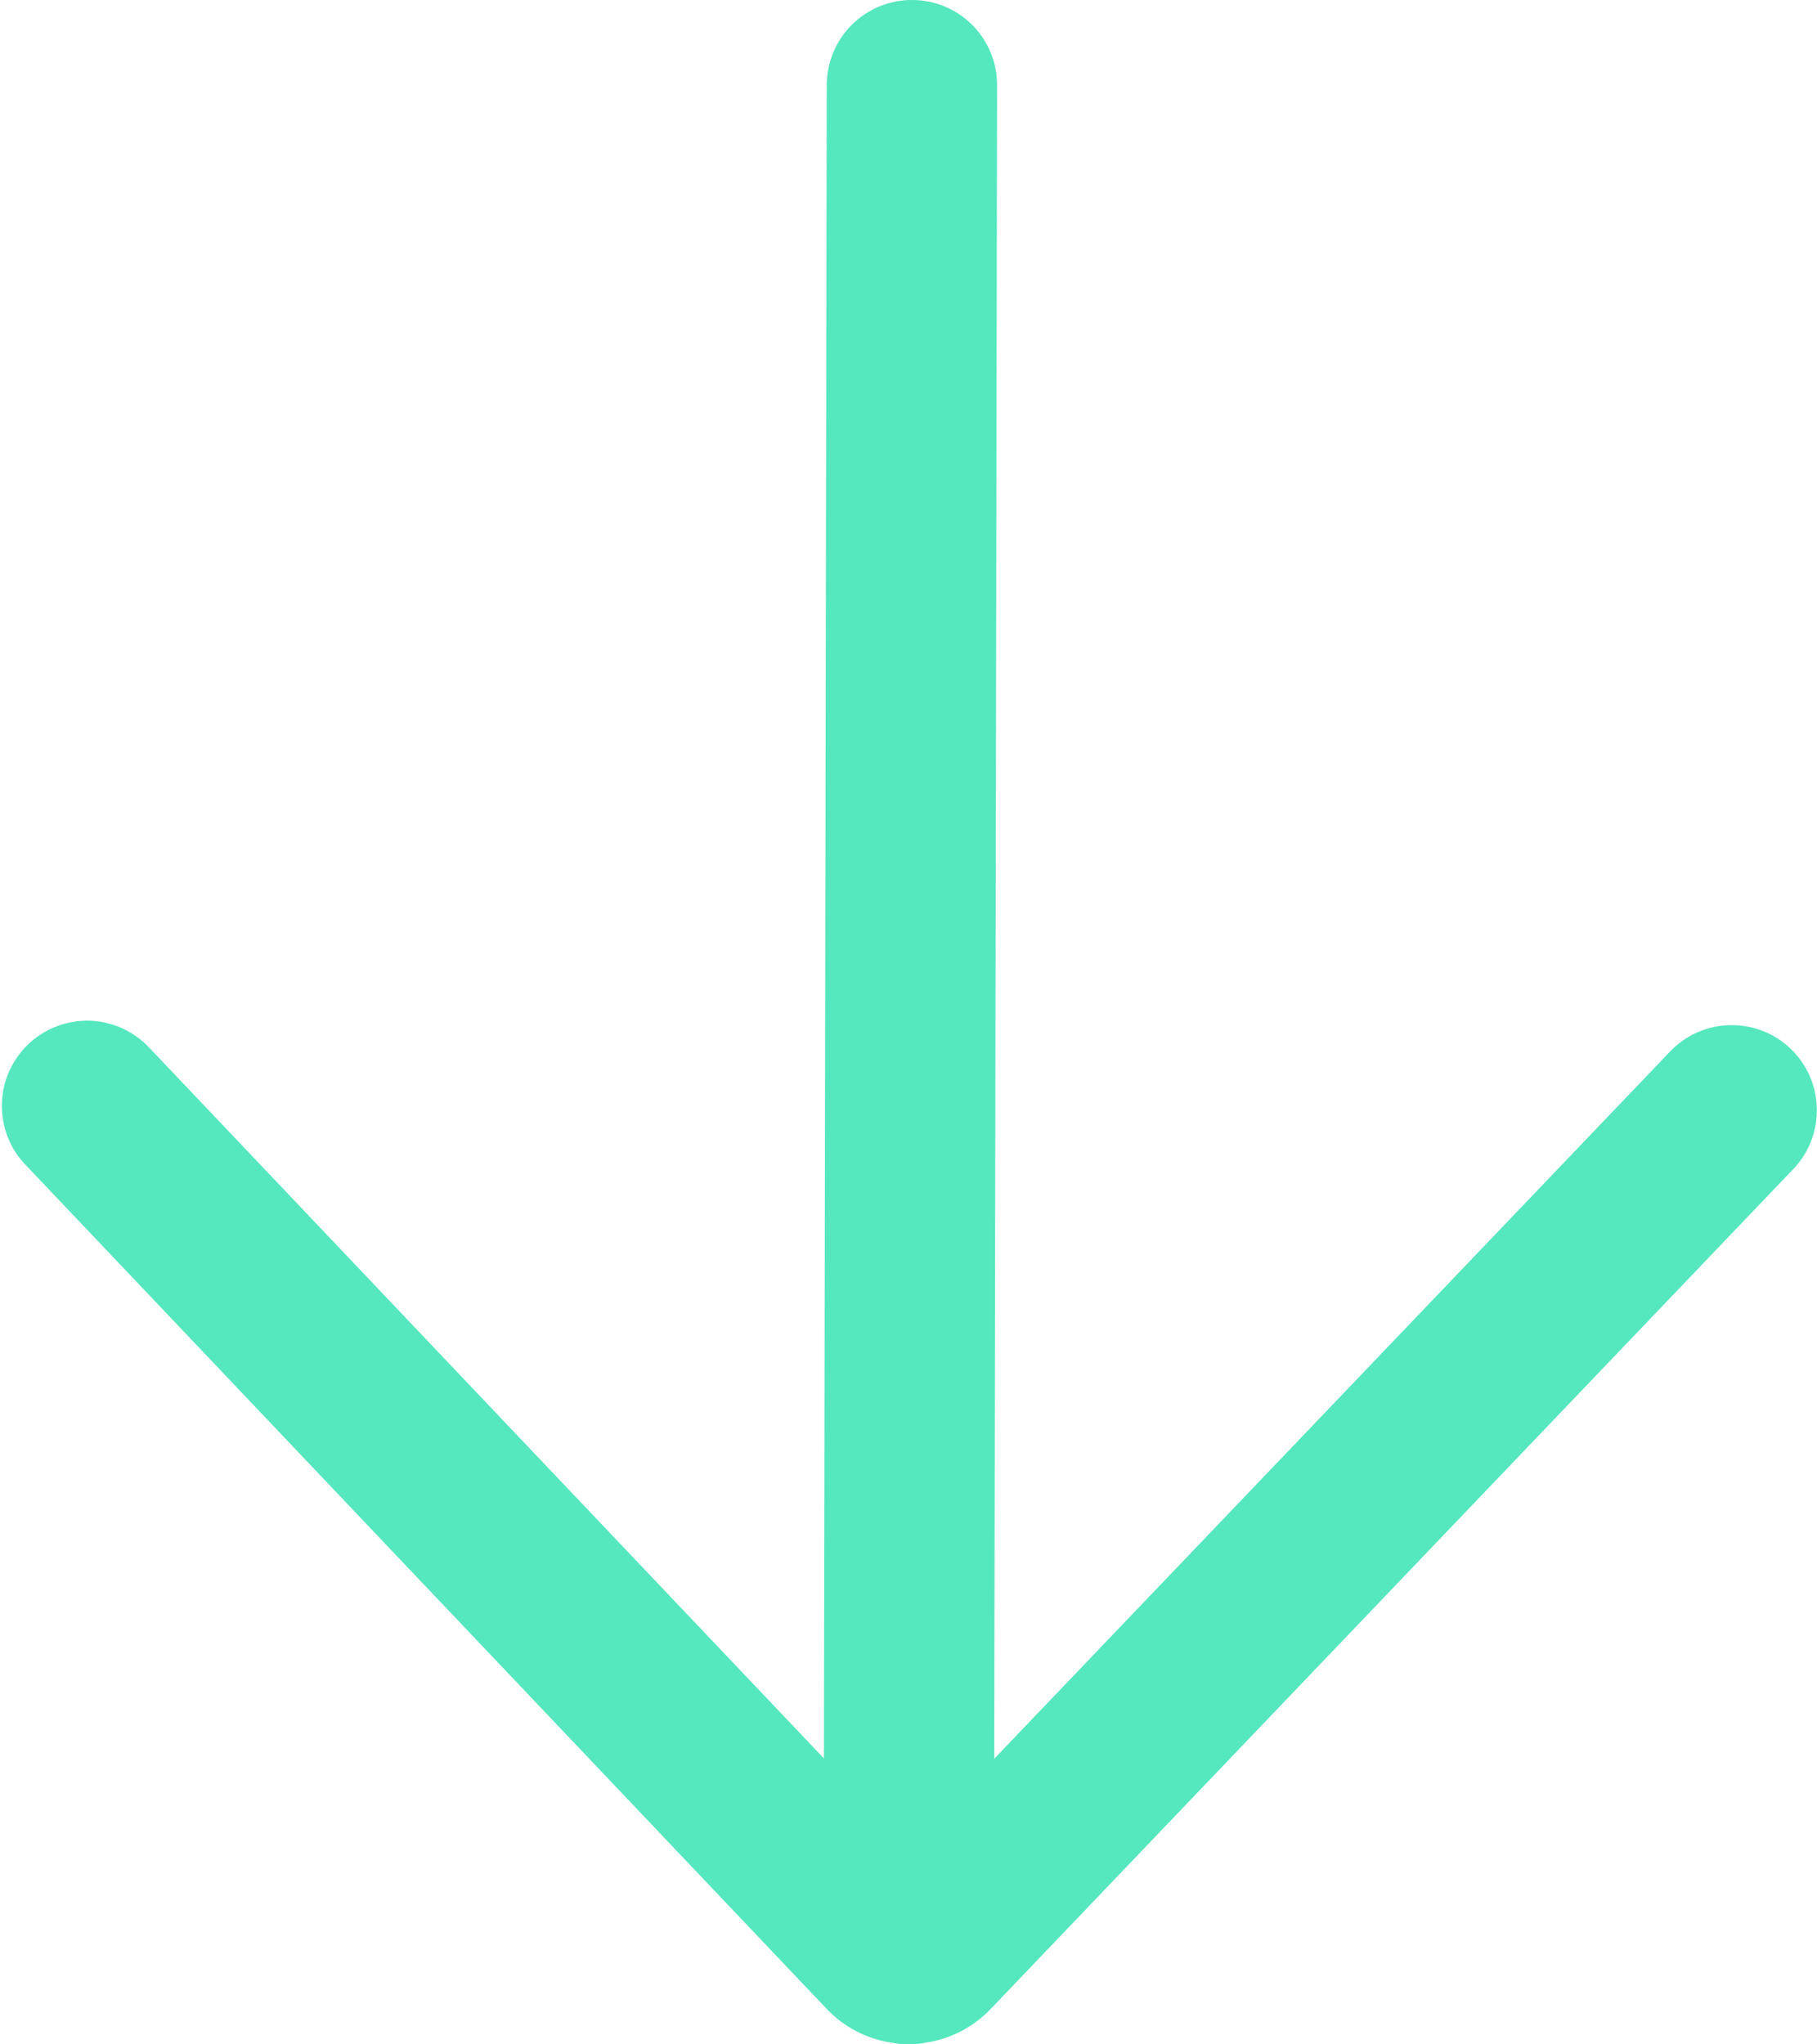 <svg xmlns="http://www.w3.org/2000/svg" width="16" height="18" viewBox="0 0 16 18" fill="none"><path d="M15.804 10.28C15.936 10.135 16.005 9.944 15.998 9.749C15.992 9.553 15.908 9.368 15.767 9.233C15.626 9.098 15.437 9.024 15.241 9.026C15.046 9.028 14.859 9.106 14.72 9.244L8.755 15.485L8.78 0.751C8.781 0.552 8.702 0.361 8.562 0.22C8.421 0.079 8.231 -0 8.032 -0C7.833 -0.001 7.642 0.078 7.501 0.218C7.36 0.359 7.281 0.549 7.28 0.748L7.255 15.482L1.311 9.221C1.243 9.15 1.162 9.092 1.072 9.052C0.982 9.012 0.885 8.99 0.787 8.987C0.688 8.985 0.59 9.001 0.498 9.037C0.406 9.072 0.322 9.125 0.25 9.193C0.179 9.261 0.122 9.342 0.081 9.432C0.041 9.522 0.019 9.619 0.017 9.717C0.014 9.816 0.031 9.914 0.066 10.006C0.101 10.098 0.154 10.182 0.222 10.253L7.277 17.685C7.43 17.848 7.635 17.954 7.856 17.986C7.952 18.005 8.05 18.005 8.146 17.986C8.367 17.954 8.571 17.849 8.725 17.687L15.804 10.28Z" fill="#55E7BE"></path></svg>